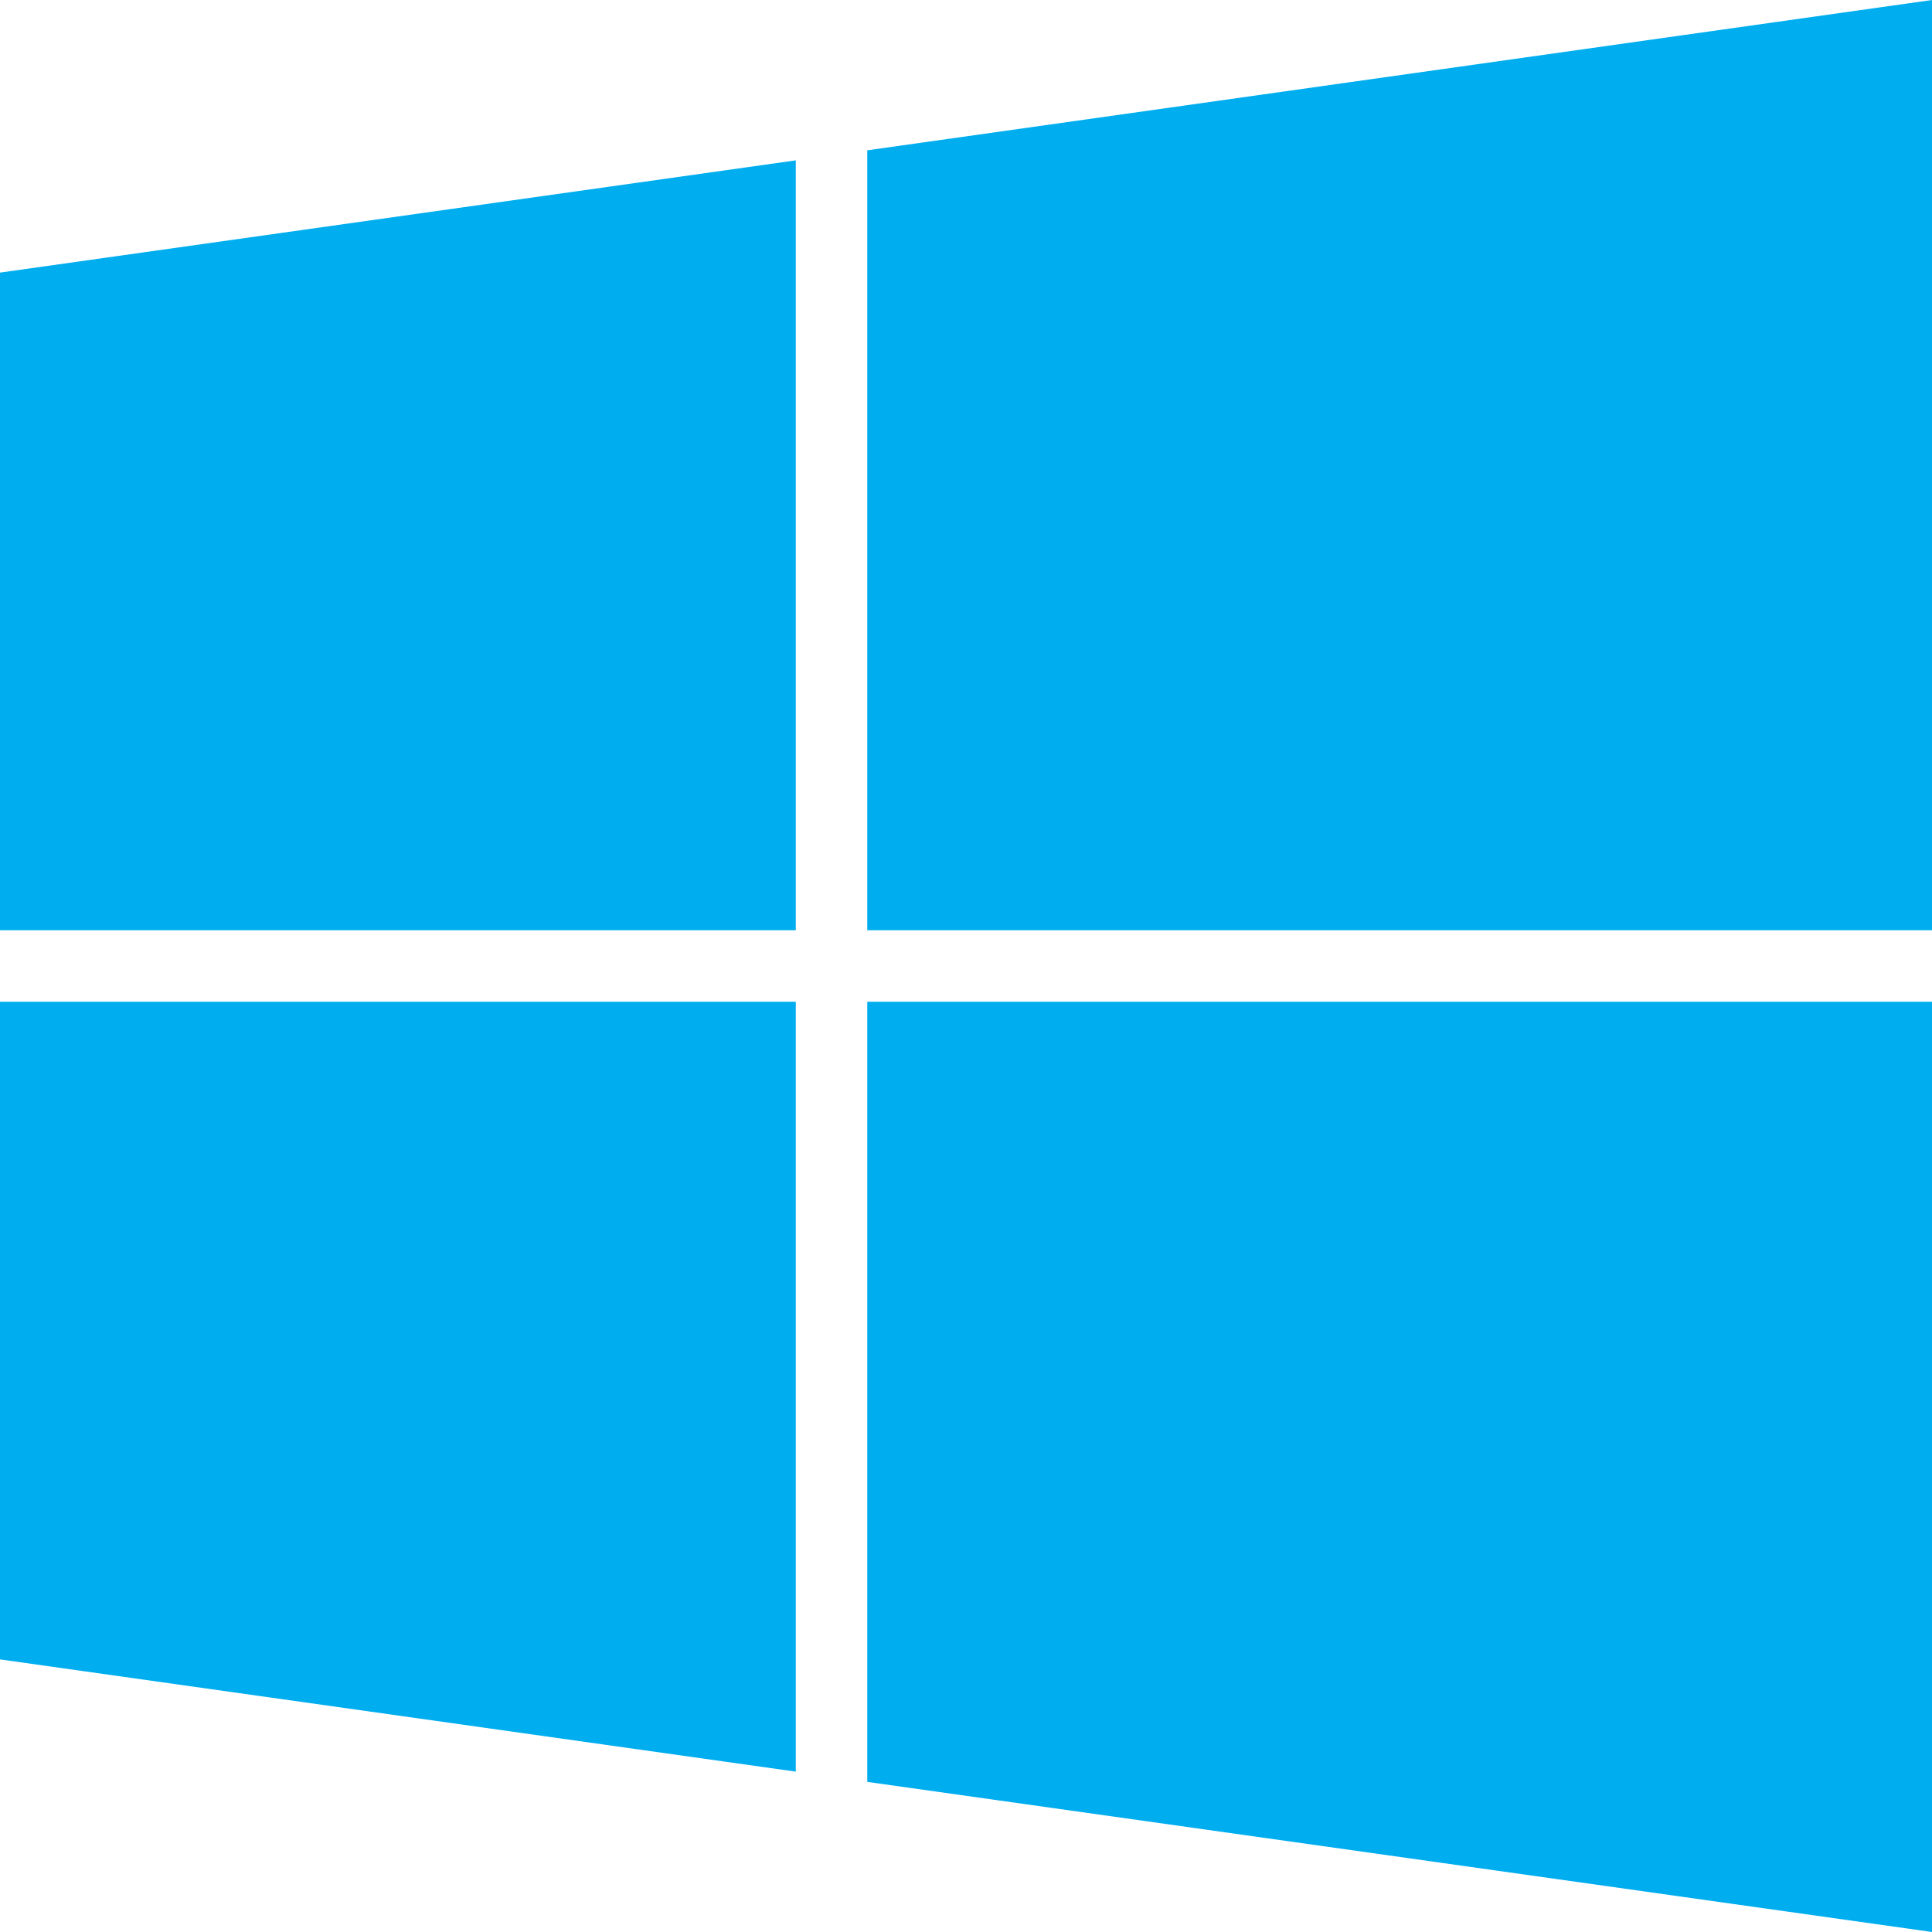 <?xml version="1.0" encoding="UTF-8"?>
<svg id="Layer_1" xmlns="http://www.w3.org/2000/svg" version="1.1" viewBox="0 0 100 100">
  <!-- Generator: Adobe Illustrator 29.3.0, SVG Export Plug-In . SVG Version: 2.1.0 Build 146)  -->
  <defs>
    <style>
      .st0 {
        fill: #00adef;
      }
    </style>
  </defs>
  <polygon class="st0" points="0 14.11 41.19 8.3 41.19 48.15 0 48.15 0 14.11"/>
  <polygon class="st0" points="0 51.85 41.19 51.85 41.19 91.7 0 85.89 0 51.85"/>
  <polygon class="st0" points="100 0 100 48.15 44.89 48.15 44.89 7.78 100 0"/>
  <polygon class="st0" points="44.89 51.85 100 51.85 100 100 44.89 92.23 44.89 51.85"/>
</svg>